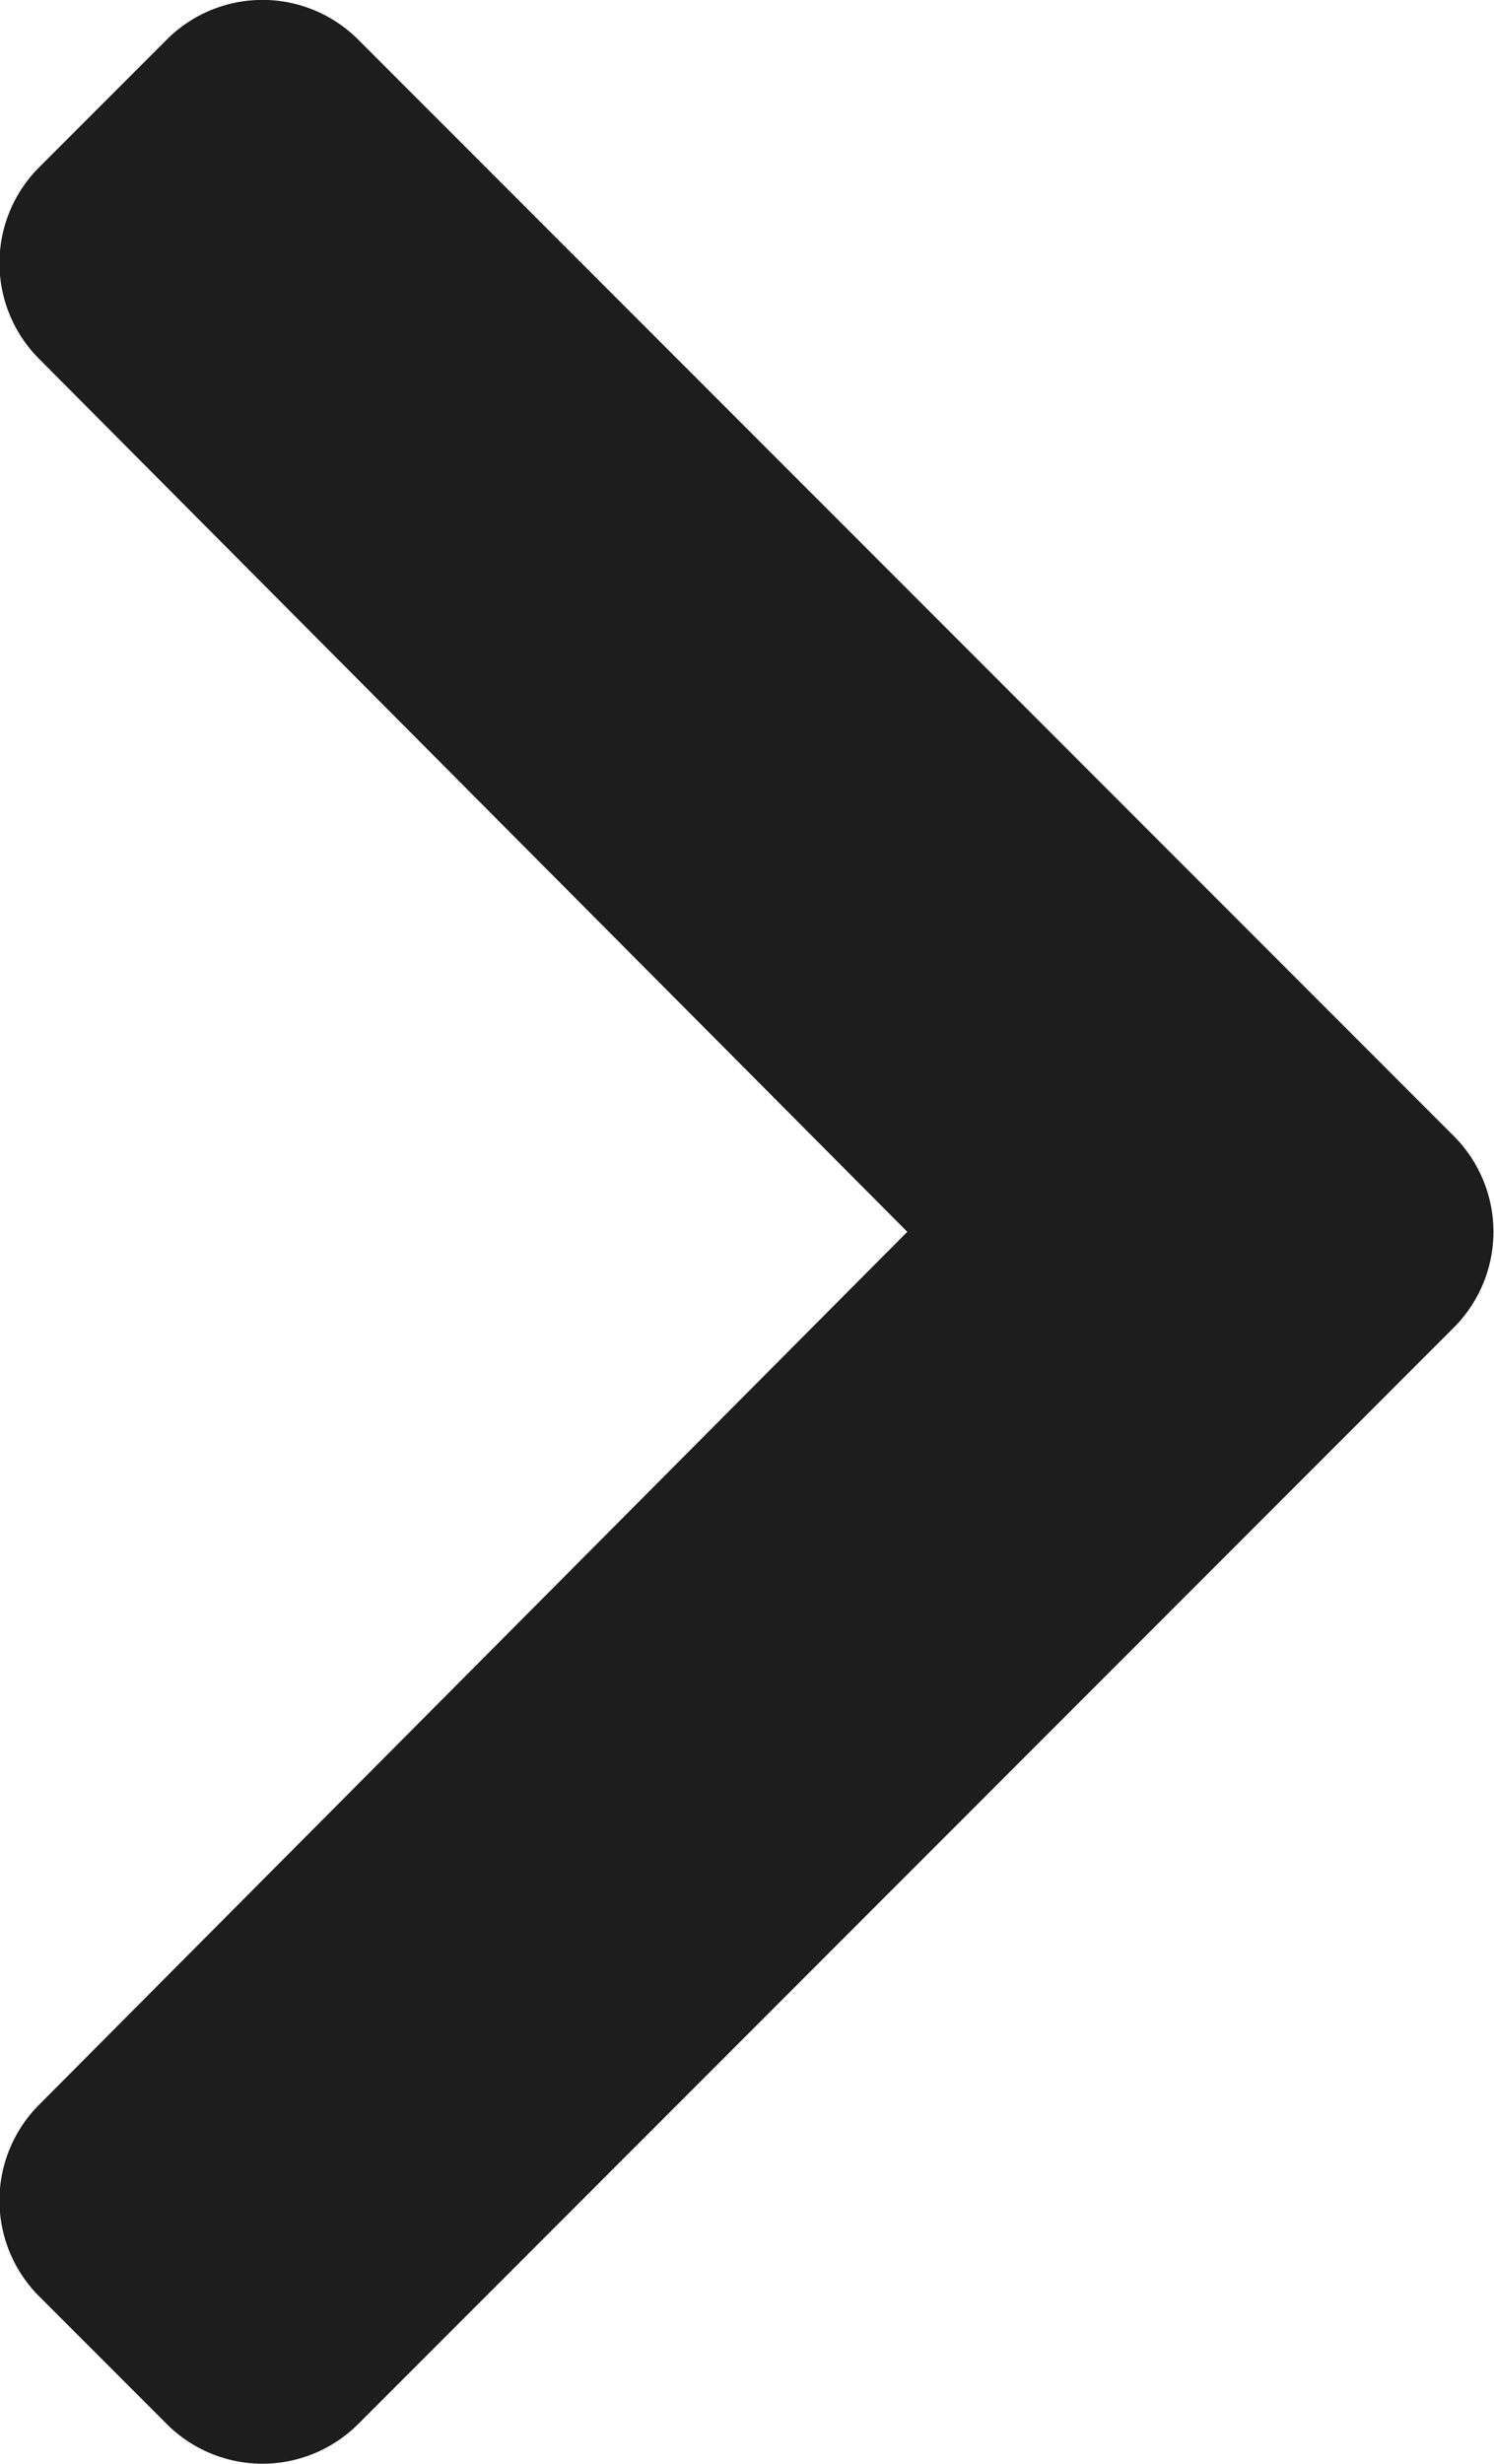 <svg xmlns="http://www.w3.org/2000/svg" width="13.57" height="22.361" viewBox="0 0 13.57 22.361">
  <path id="chevron-down-black" d="M15.968,136.7l-9.952-9.952a1.229,1.229,0,0,1,0-1.738l1.161-1.161a1.229,1.229,0,0,1,1.736,0l7.924,7.887,7.924-7.887a1.229,1.229,0,0,1,1.736,0l1.161,1.161a1.229,1.229,0,0,1,0,1.738L17.706,136.7A1.229,1.229,0,0,1,15.968,136.7Z" transform="translate(-123.495 28.017) rotate(-90)" fill="#1d1d1d"/>
</svg>
